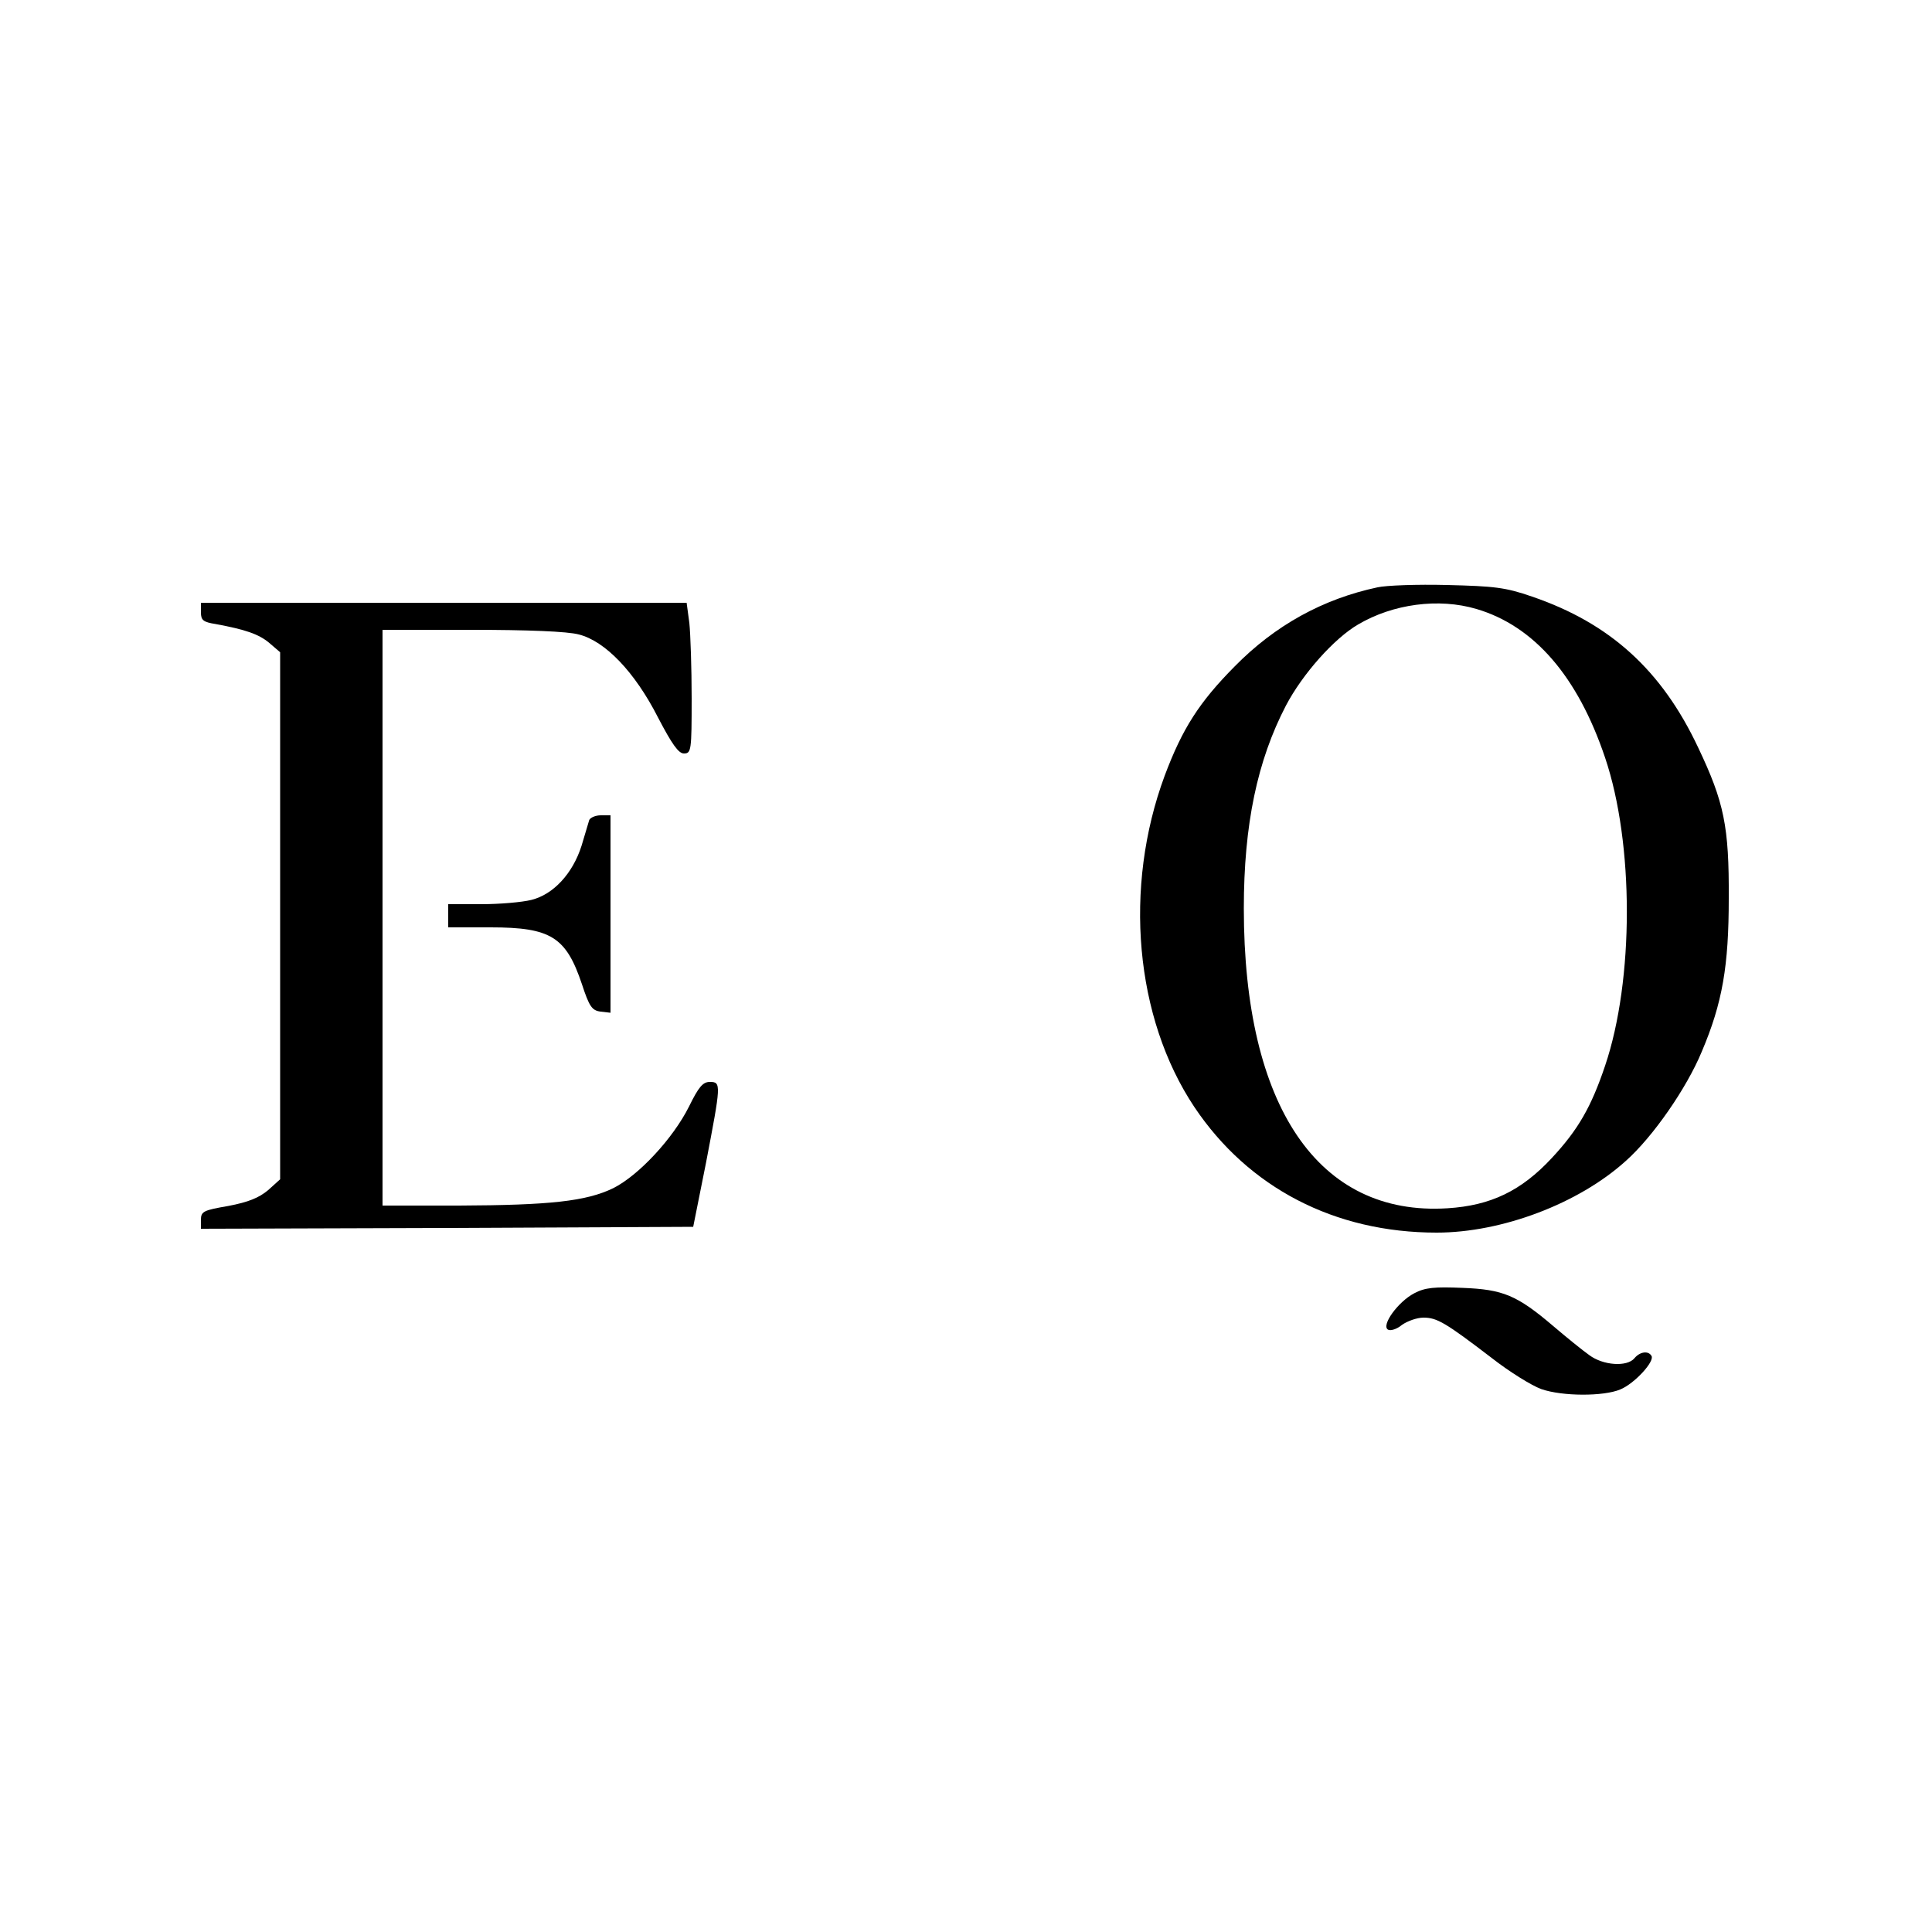 <?xml version="1.0" standalone="no"?>
<!DOCTYPE svg PUBLIC "-//W3C//DTD SVG 20010904//EN"
 "http://www.w3.org/TR/2001/REC-SVG-20010904/DTD/svg10.dtd">
<svg version="1.0" xmlns="http://www.w3.org/2000/svg"
 width="500pt" height="500pt" viewBox="0 0 500 500"
 preserveAspectRatio="xMidYMid meet">
<g transform="translate(0,500) scale(0.1,-0.1)"
fill="#000000" stroke="none">
<path d="M3565 3480 c-141 -30 -265 -98 -370 -205 -91 -92 -135 -160 -181
-283 -107 -289 -77 -626 77 -857 140 -209 363 -325 627 -325 169 0 367 75 489
185 71 63 158 189 197 283 54 127 70 223 70 397 1 186 -12 249 -79 390 -94
200 -228 322 -430 391 -69 24 -98 27 -220 30 -77 2 -158 -1 -180 -6z m256 -56
c149 -44 262 -174 333 -385 75 -222 75 -575 0 -797 -36 -107 -70 -166 -138
-239 -79 -85 -158 -123 -270 -130 -334 -21 -527 263 -527 776 0 217 35 383
109 525 43 82 125 174 187 210 90 53 208 69 306 40z"/>
<path d="M520 3415 c0 -20 6 -25 38 -30 76 -14 112 -26 139 -49 l28 -24 0
-682 0 -682 -31 -28 c-24 -20 -51 -31 -103 -41 -64 -11 -71 -14 -71 -36 l0
-23 637 2 637 3 33 165 c39 204 40 210 10 210 -18 0 -29 -13 -54 -64 -41 -82
-130 -178 -196 -211 -70 -34 -164 -44 -399 -45 l-198 0 0 745 0 745 231 0
c143 0 248 -4 277 -12 68 -17 145 -97 205 -215 36 -69 53 -93 67 -93 19 0 20
8 20 143 0 78 -3 166 -6 195 l-7 52 -628 0 -629 0 0 -25z"/>
<path d="M1525 2878 c-2 -7 -11 -37 -20 -67 -23 -72 -73 -126 -130 -140 -24
-6 -82 -11 -129 -11 l-86 0 0 -30 0 -30 110 0 c156 0 195 -25 236 -147 19 -58
26 -68 48 -71 l26 -3 0 255 0 256 -25 0 c-14 0 -27 -6 -30 -12z"/>
<path d="M3660 1653 c-42 -22 -86 -83 -68 -94 6 -4 23 1 36 12 14 10 39 19 56
19 35 0 57 -13 176 -104 46 -36 104 -72 129 -81 55 -19 161 -19 204 -1 37 15
90 73 81 87 -8 14 -30 11 -44 -6 -19 -23 -81 -19 -117 8 -17 12 -59 46 -93 75
-94 80 -130 95 -235 99 -72 3 -97 1 -125 -14z"/>
</g>
</svg>
